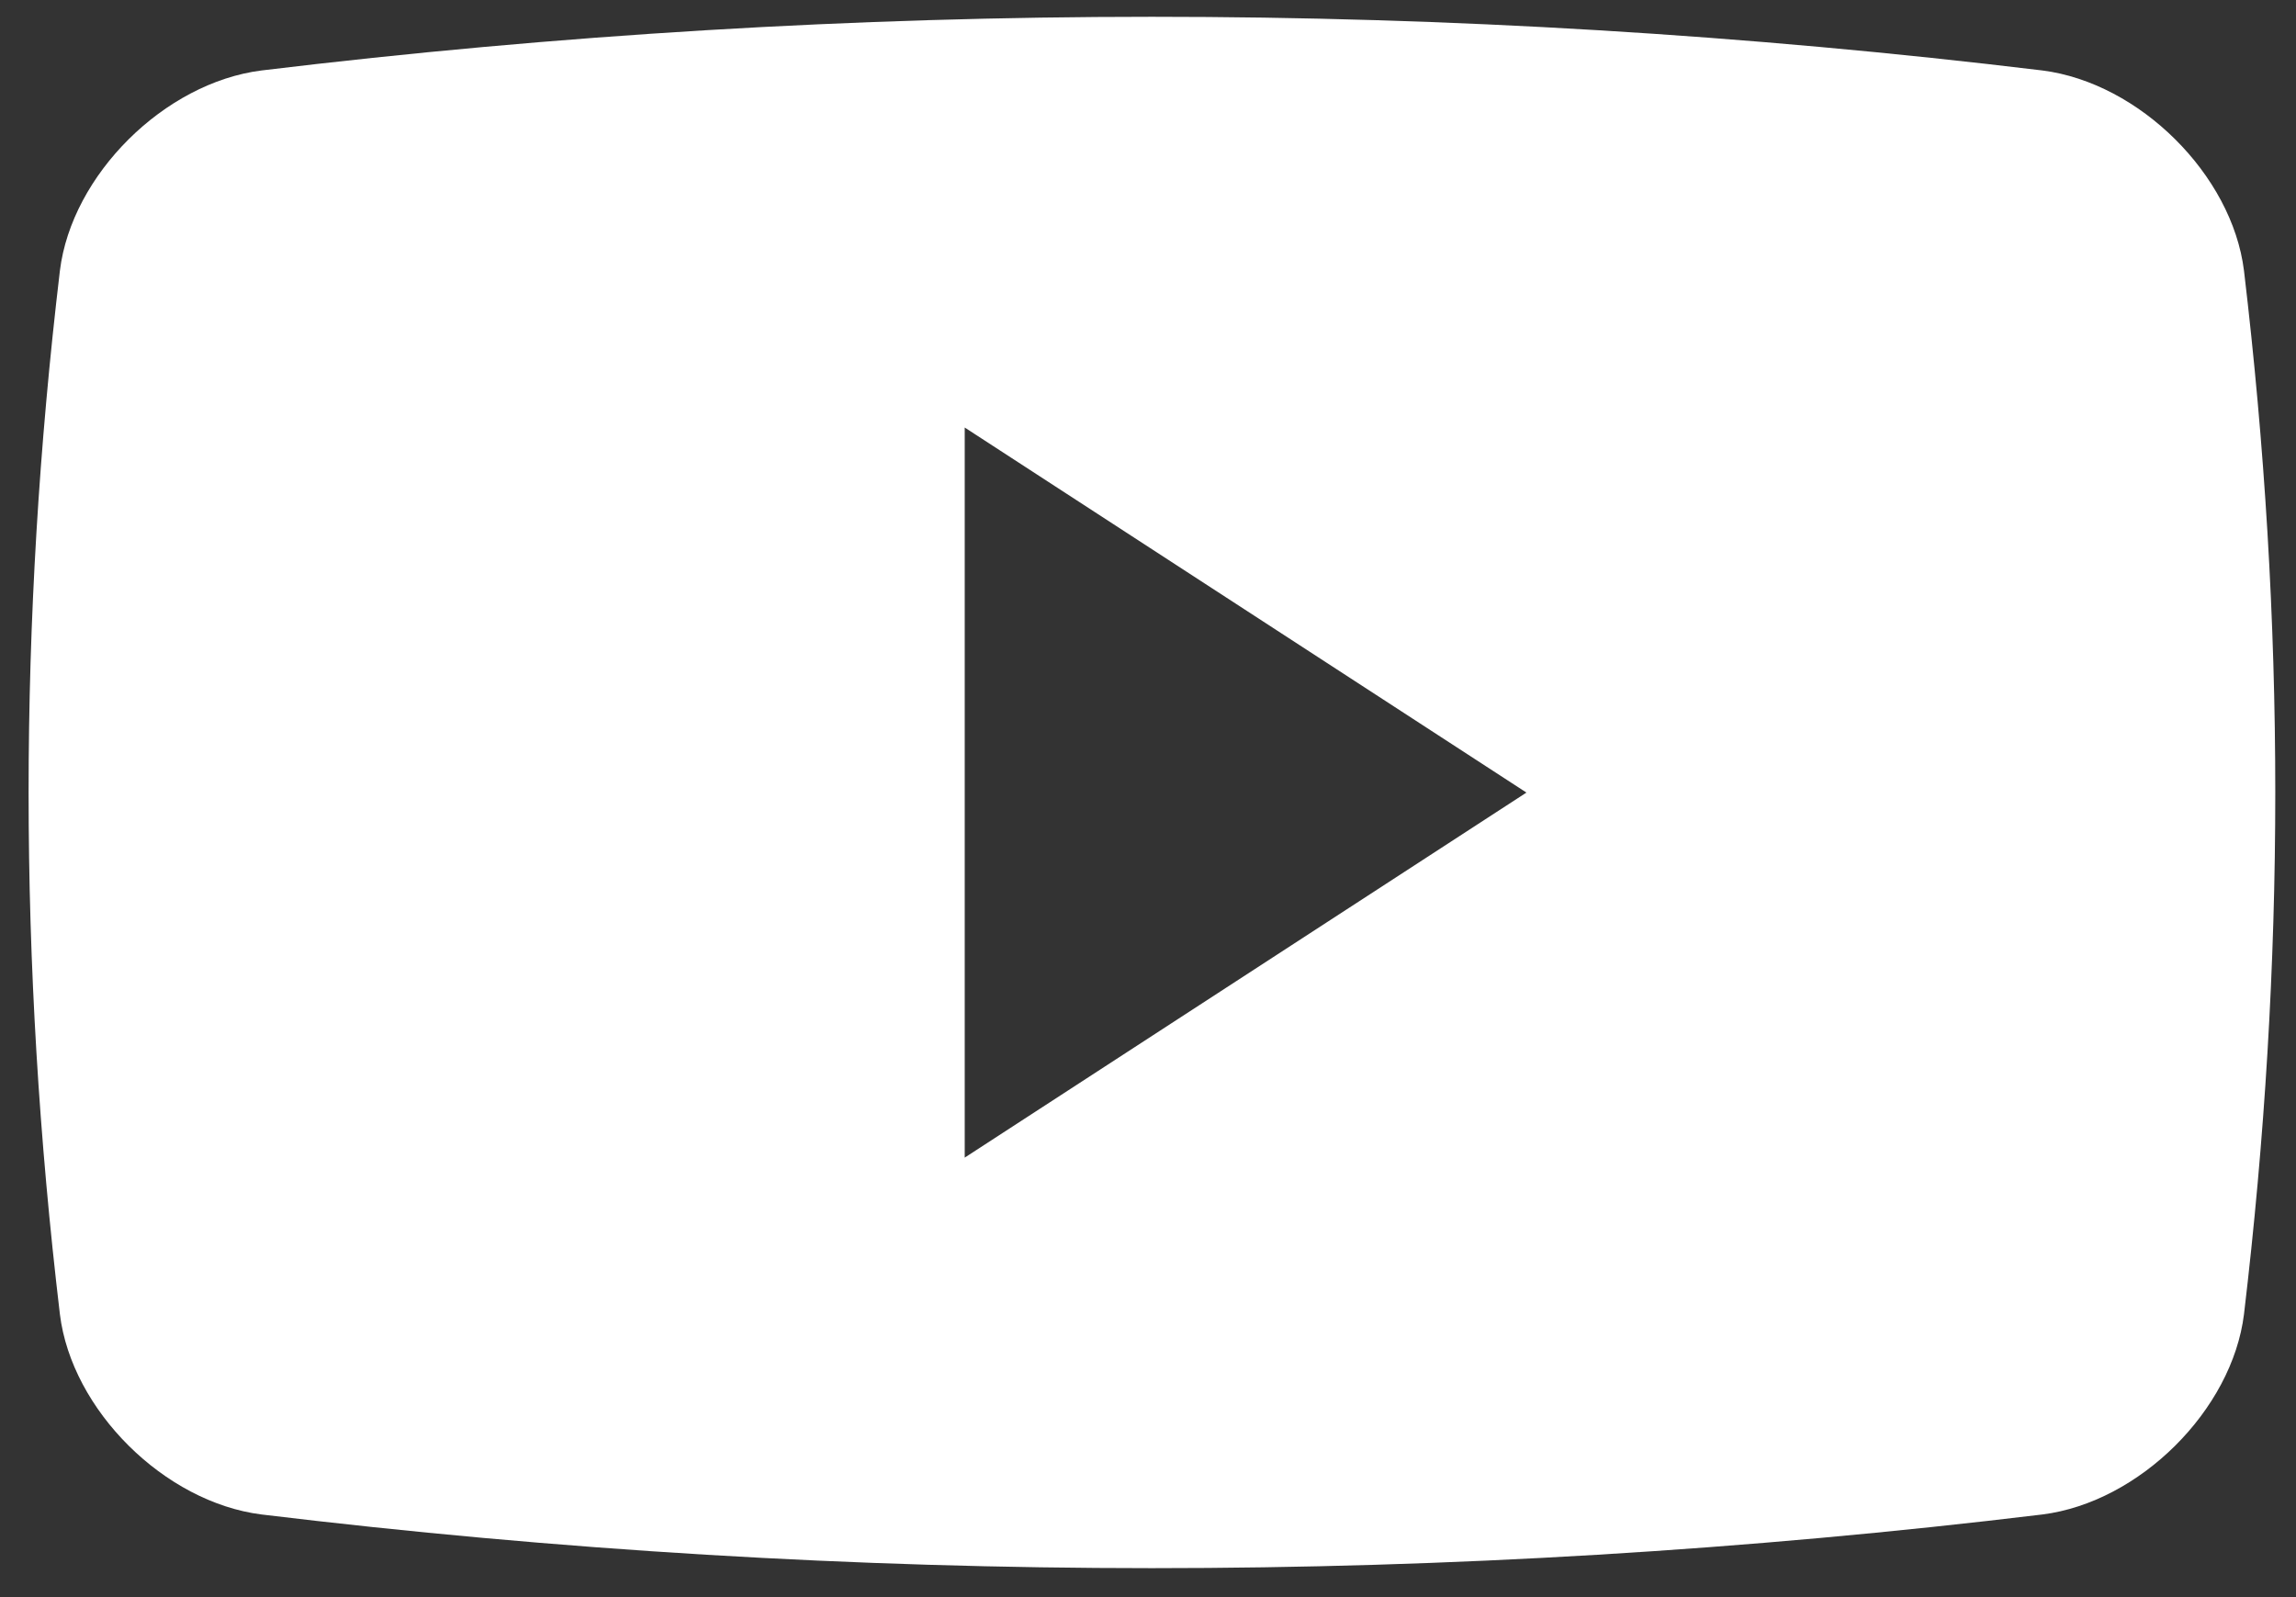 <svg width="23" height="16" viewBox="0 0 23 16" fill="none" xmlns="http://www.w3.org/2000/svg">
<rect x="0" y="0" width="23" height="16" fill="#333333" stroke="none"/>
<path id="Shape" fill-rule="evenodd" clip-rule="evenodd" d="M20.46 0.706C21.432 0.83 22.36 1.751 22.479 2.712C22.897 6.232 22.897 9.647 22.479 13.166C22.36 14.127 21.432 15.049 20.46 15.172C14.535 15.889 8.543 15.889 2.619 15.172C1.647 15.049 0.718 14.127 0.6 13.166C0.182 9.646 0.182 6.232 0.6 2.712C0.718 1.751 1.647 0.829 2.619 0.706C8.543 -0.011 14.535 -0.011 20.46 0.706ZM9.664 4.283V11.597L15.291 7.94L9.664 4.283Z" fill="white"/>
</svg>
